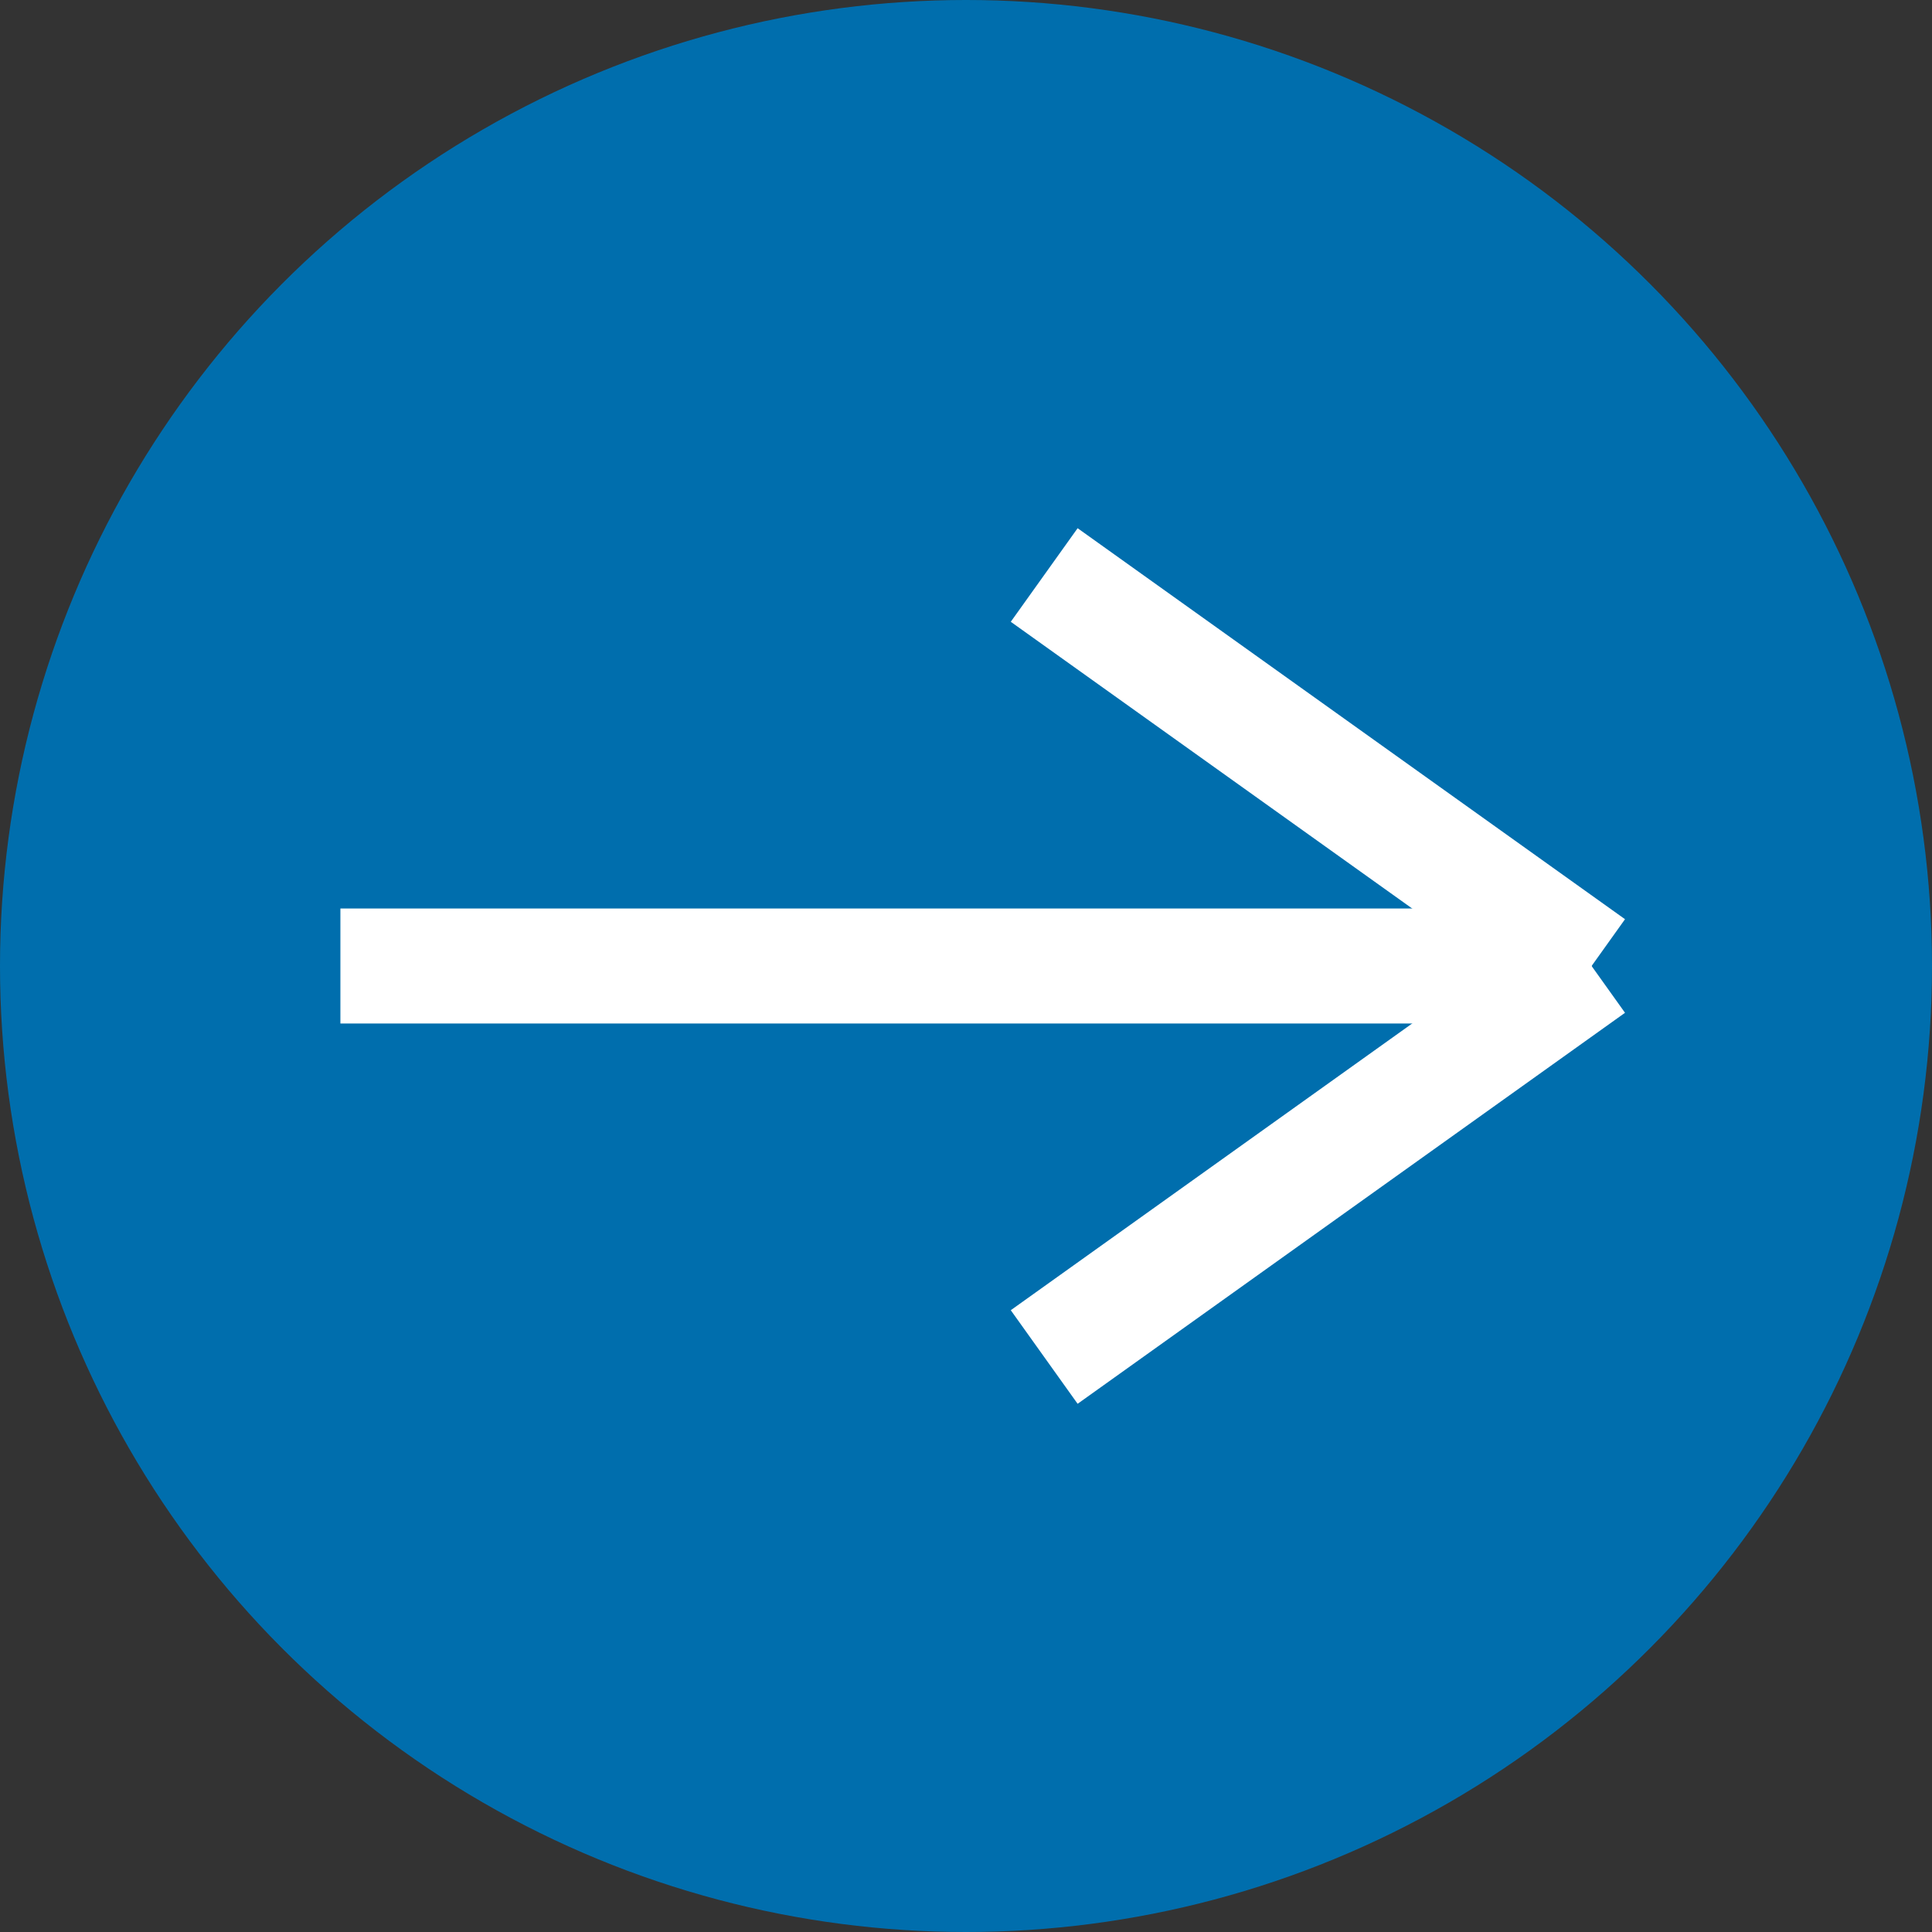 <svg id="Group_9867" data-name="Group 9867" xmlns="http://www.w3.org/2000/svg" width="21" height="21" viewBox="0 0 21 21">
  <rect x="0" y="0" width="21" height="21" fill="#333333" stroke="none"/>
  <circle id="Ellipse_48" data-name="Ellipse 48" cx="10.5" cy="10.5" r="10.5" fill="#006ead"/>
  <g id="Group_9835" data-name="Group 9835" transform="translate(3.7 6.25)">
    <line id="Line_257" data-name="Line 257" x2="5.95" y2="4.25" transform="translate(7.65)" fill="none" stroke="#fff" stroke-width="1.25"/>
    <line id="Line_258" data-name="Line 258" y1="4.25" x2="5.95" transform="translate(7.65 4.25)" fill="none" stroke="#fff" stroke-width="1.25"/>
    <line id="Line_259" data-name="Line 259" x1="13.6" transform="translate(0 4.25)" fill="none" stroke="#fff" stroke-width="1.25"/>
  </g>
</svg>
